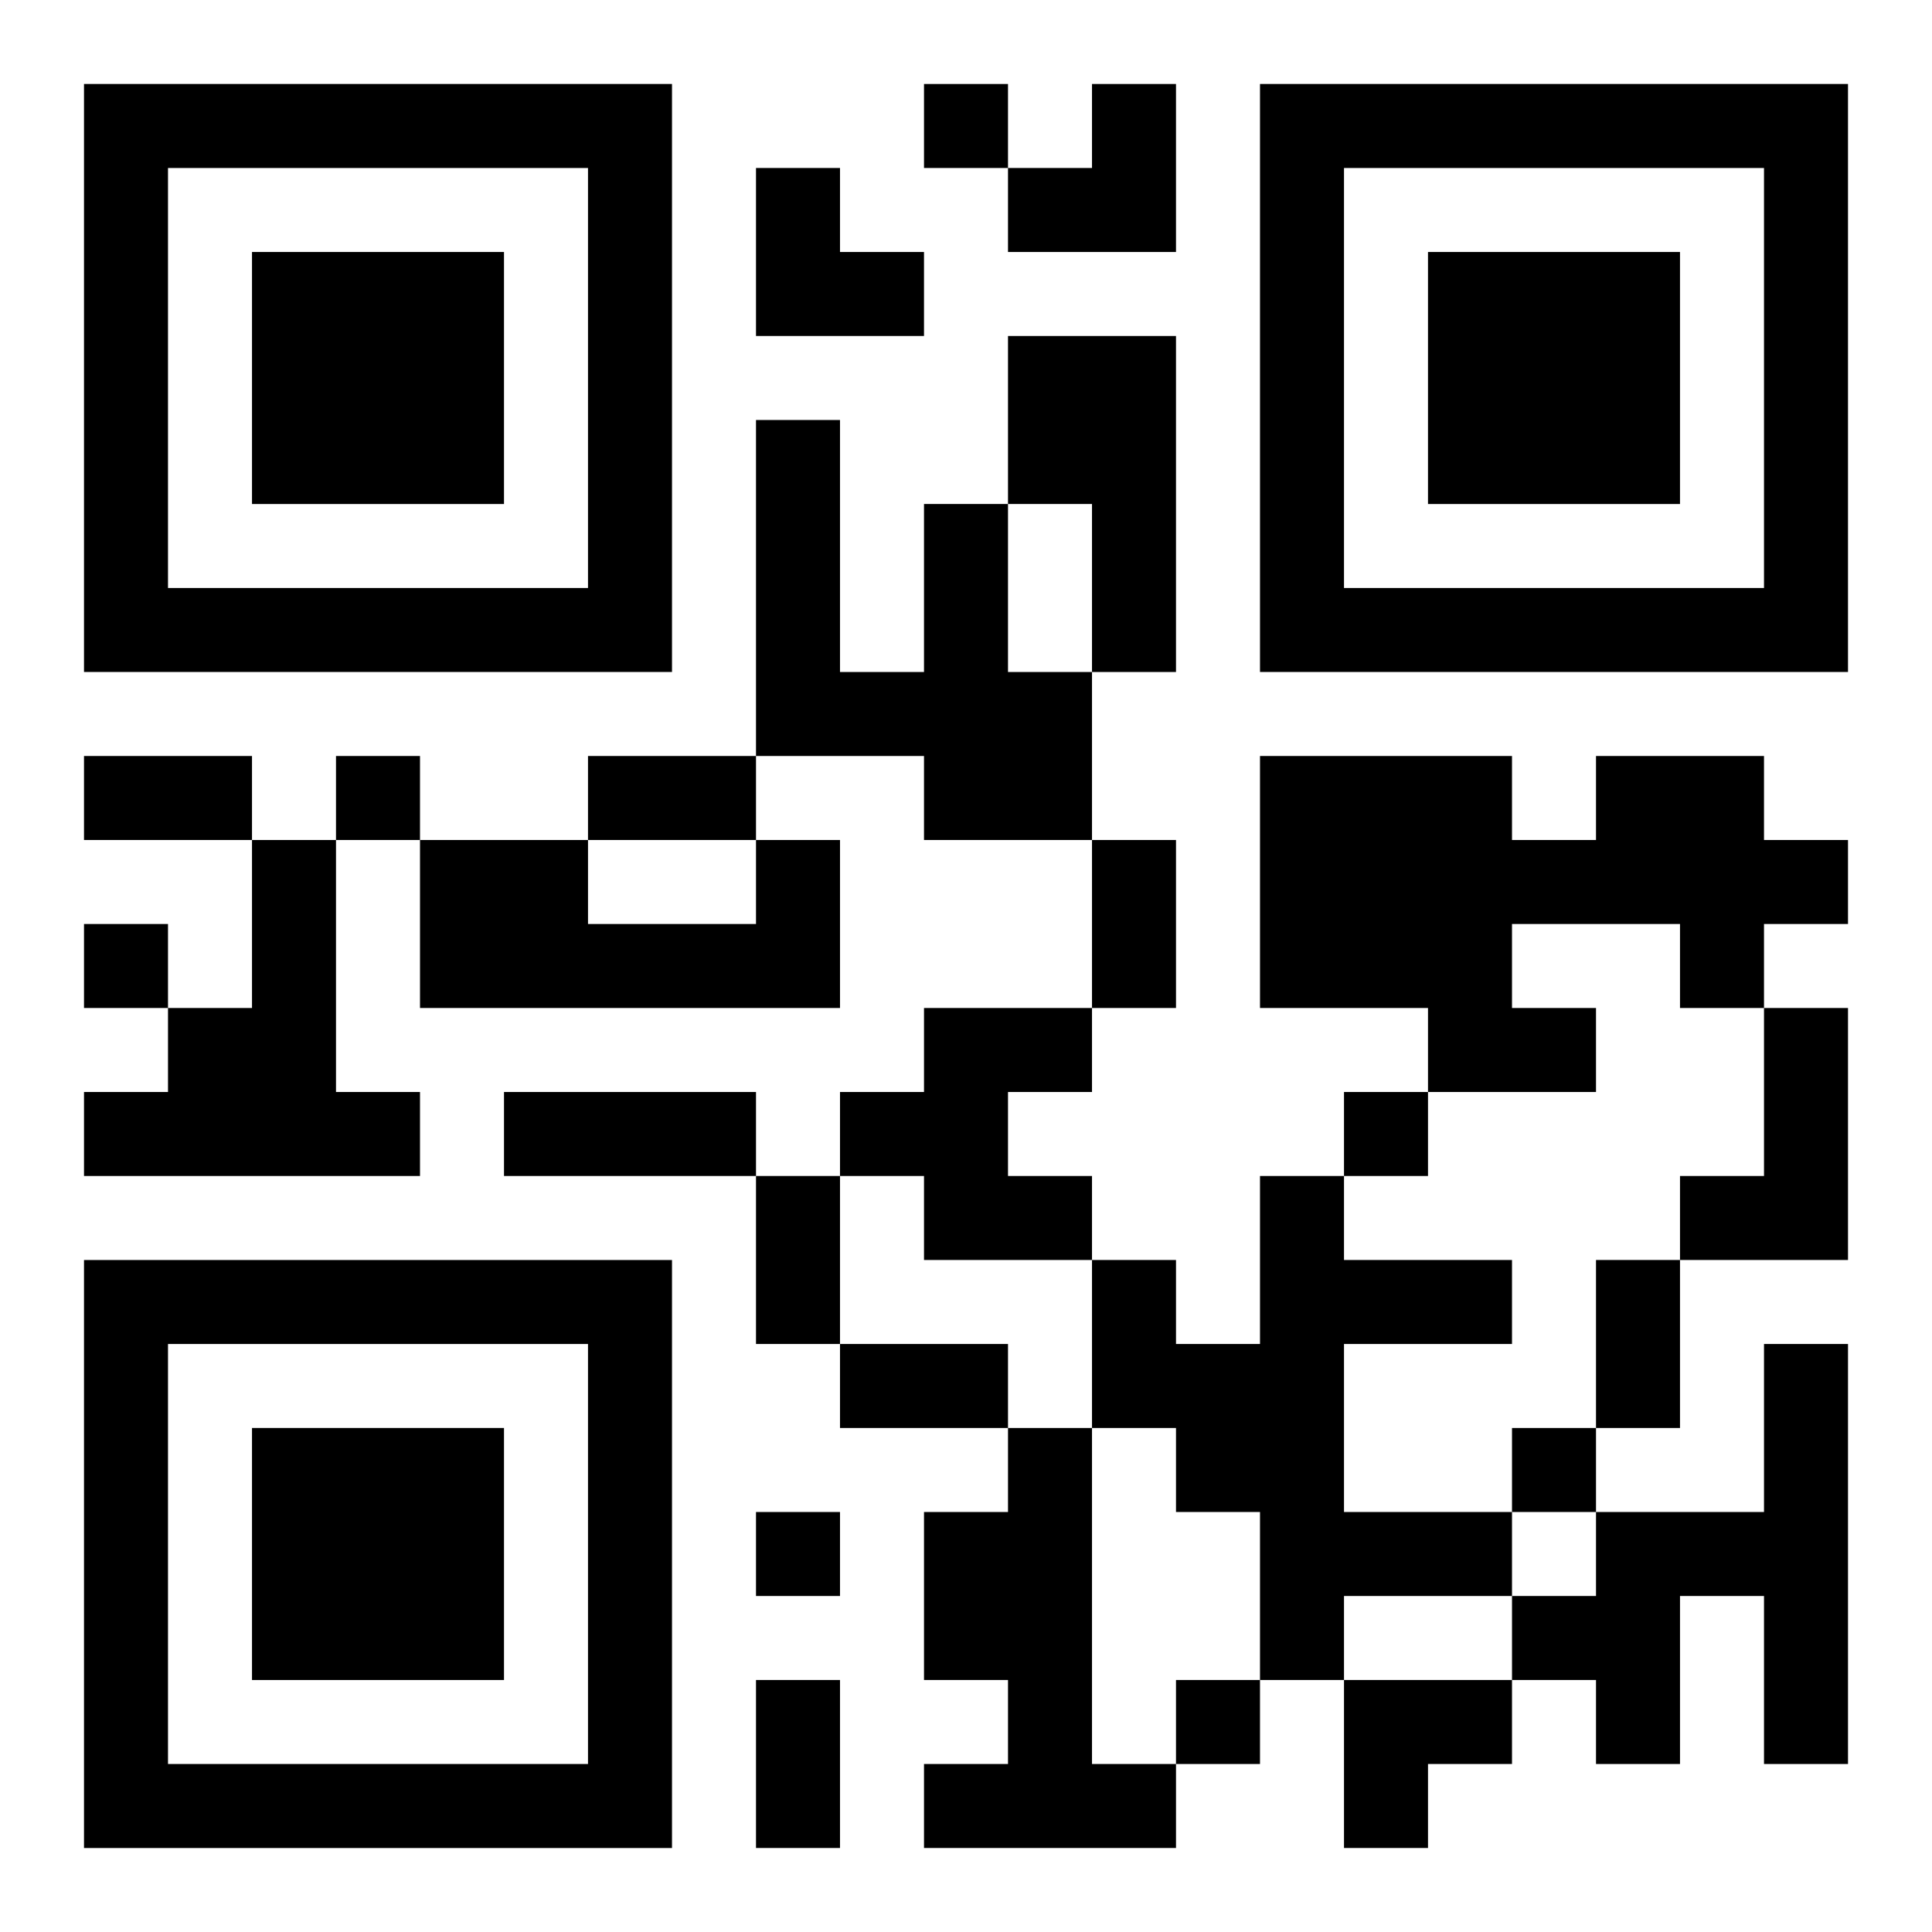 <?xml version="1.0" encoding="UTF-8"?>
<svg width="250" height="250" baseProfile="full" version="1.1" viewBox="-1 -1 23 23" xmlns="http://www.w3.org/2000/svg" xmlns:xlink="http://www.w3.org/1999/xlink"><symbol id="a"><path d="m0 7v7h7v-7h-7zm1 1h5v5h-5v-5zm1 1v3h3v-3h-3z"/></symbol><use y="-7" xlink:href="#a"/><use y="7" xlink:href="#a"/><use x="14" y="-7" xlink:href="#a"/><path d="m11 3h2v4h-1v-2h-1v-2m-1 2h1v2h1v2h-2v-1h-2v-4h1v3h1v-2m8 3h2v1h1v1h-1v1h-1v-1h-2v1h1v1h-2v-1h-2v-3h3v1h1v-1m-16 1h1v3h1v1h-4v-1h1v-1h1v-2m6 0h1v2h-5v-2h2v1h2v-1m2 2h2v1h-1v1h1v1h-2v-1h-1v-1h1v-1m10 0h1v3h-2v-1h1v-2m-6 2h1v1h2v1h-2v2h2v1h-2v1h-1v-2h-1v-1h-1v-2h1v1h1v-2m6 2h1v5h-1v-2h-1v2h-1v-1h-1v-1h1v-1h2v-2m-9 1h1v4h1v1h-3v-1h1v-1h-1v-2h1v-1m-1-16v1h1v-1h-1m-7 8v1h1v-1h-1m-3 2v1h1v-1h-1m15 2v1h1v-1h-1m2 4v1h1v-1h-1m-9 1v1h1v-1h-1m5 2v1h1v-1h-1m-13-11h2v1h-2v-1m6 0h2v1h-2v-1m6 1h1v2h-1v-2m-7 3h3v1h-3v-1m3 1h1v2h-1v-2m10 1h1v2h-1v-2m-9 1h2v1h-2v-1m-1 4h1v2h-1v-2m3-19m1 0h1v2h-2v-1h1zm-4 1h1v1h1v1h-2zm7 18h2v1h-1v1h-1z"/></svg>
